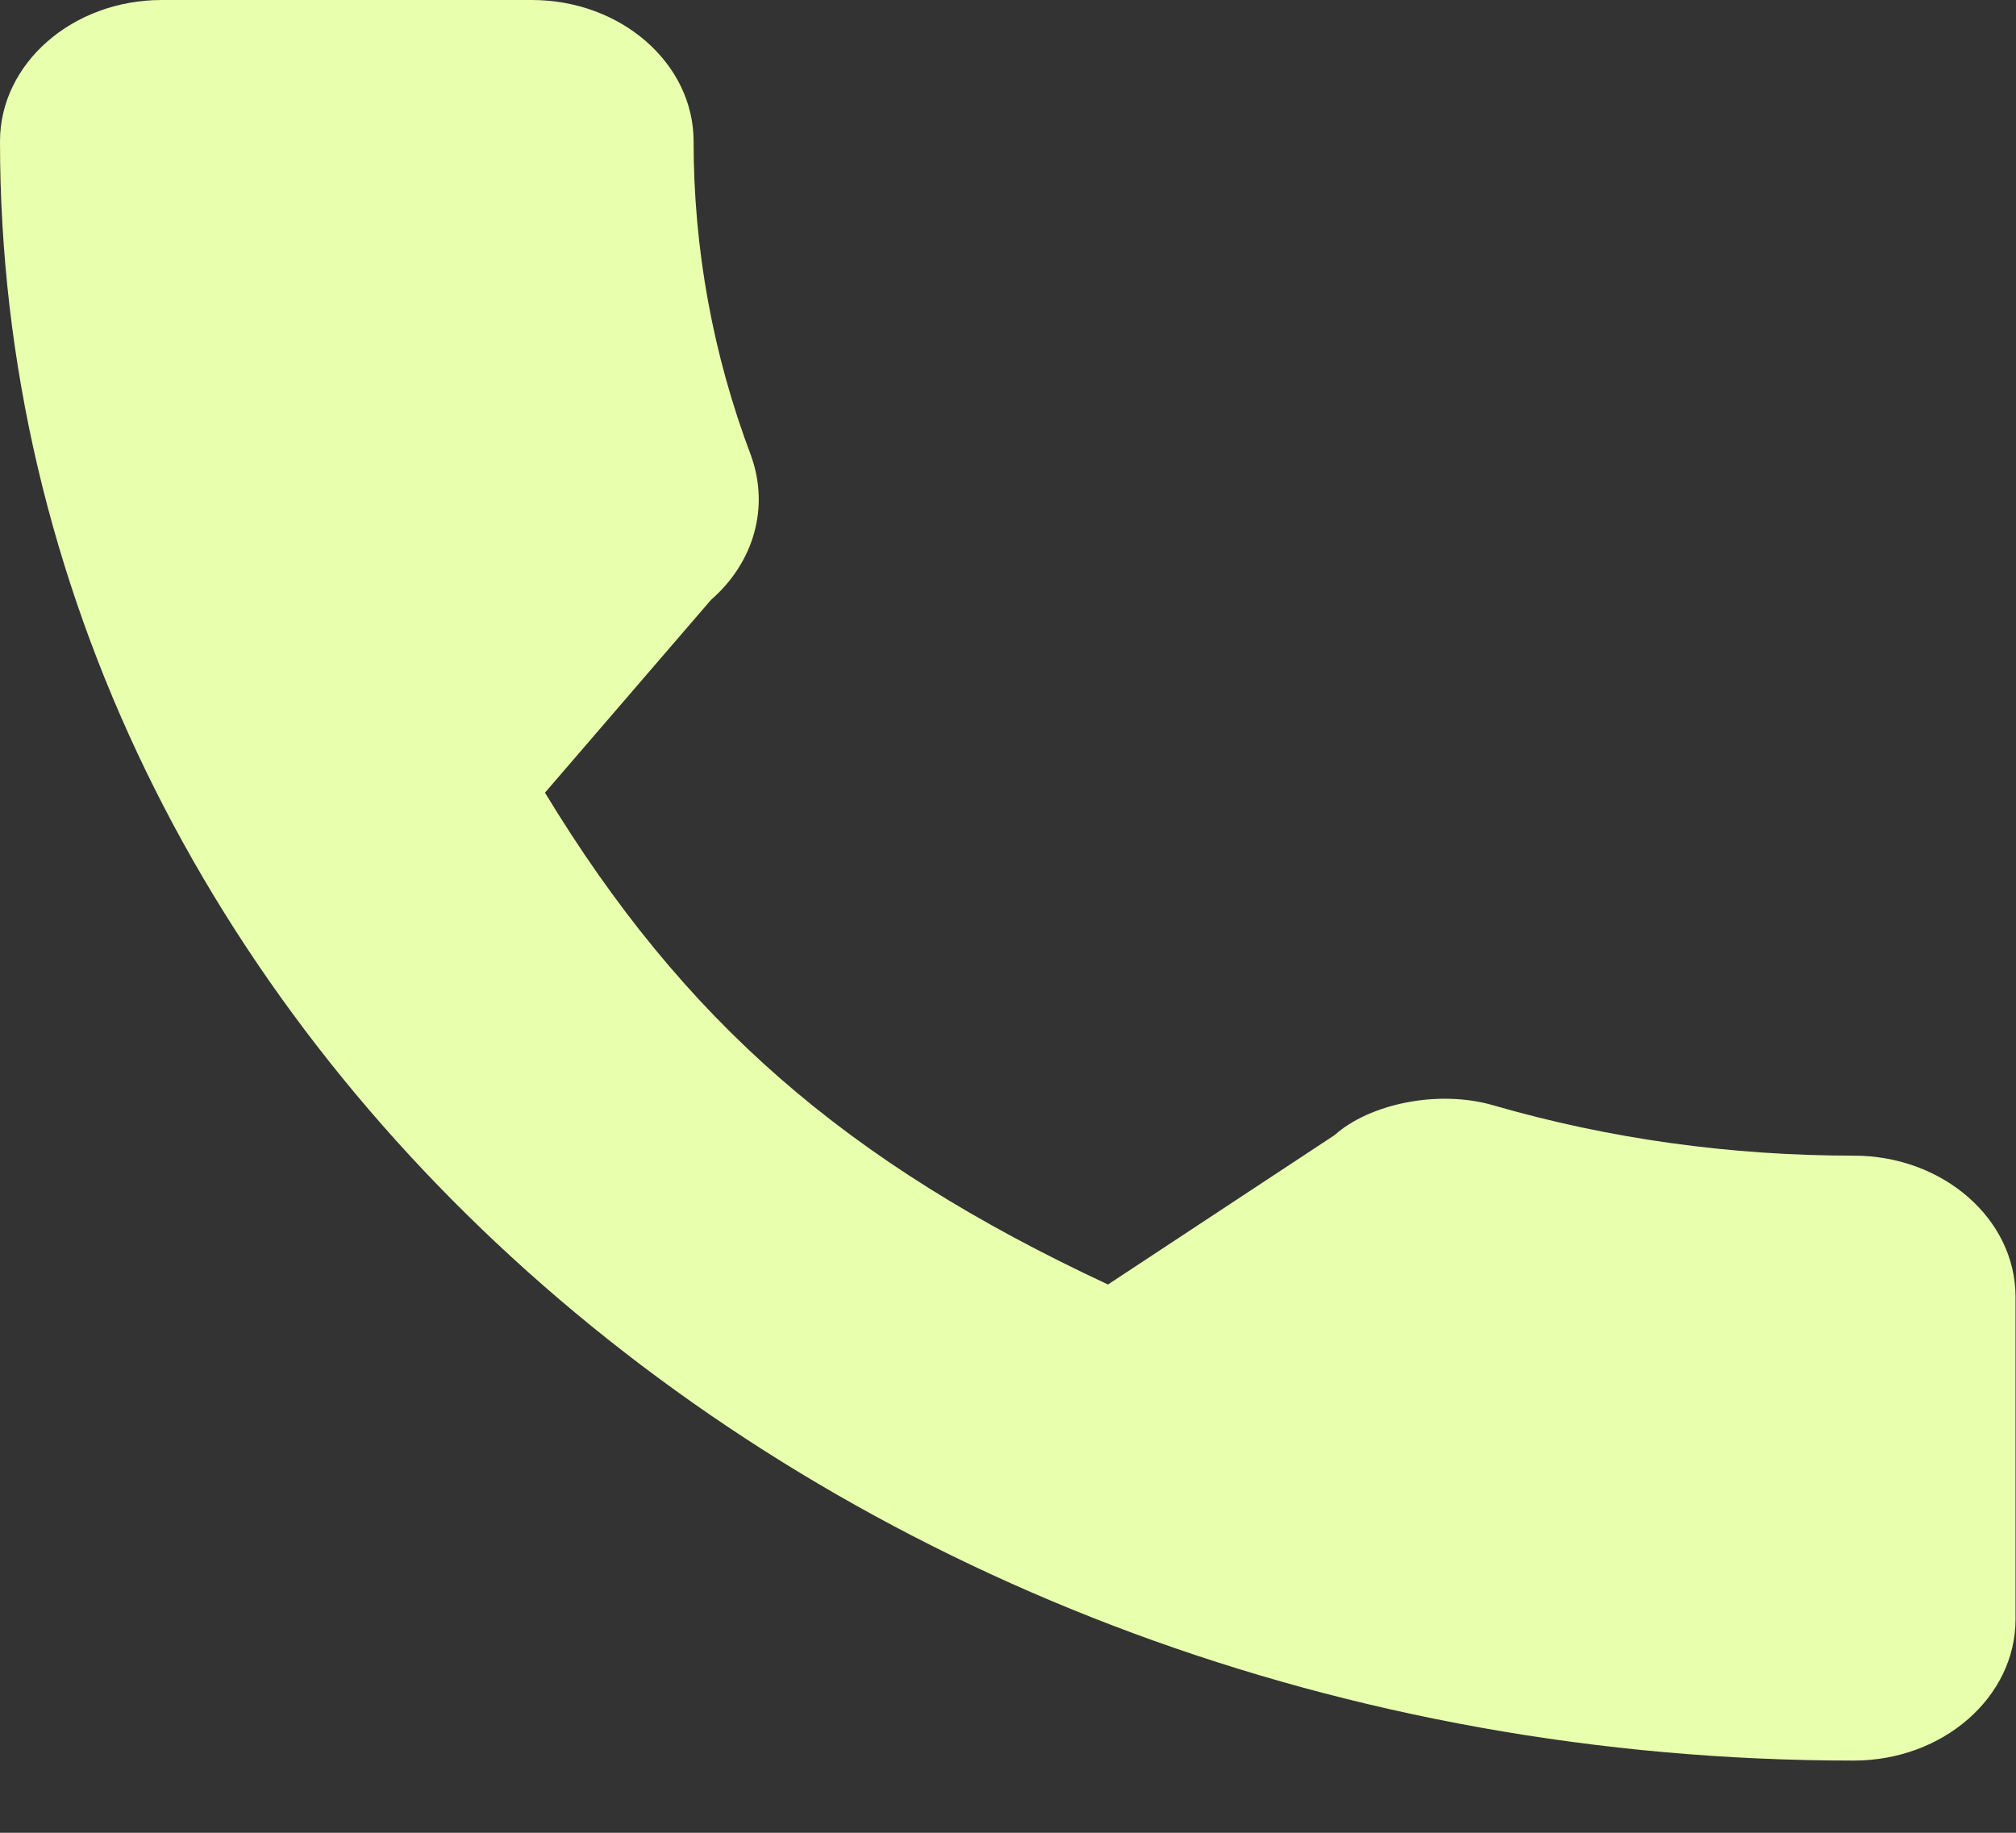 <svg xmlns="http://www.w3.org/2000/svg" width="22" height="20" viewBox="0 0 22 20" fill="none"><rect x="0" y="0" width="22" height="20" fill="#333333" stroke="none"/><path d="M20.23 12.611C18.883 12.611 17.561 12.427 16.308 12.065C15.694 11.882 14.939 12.05 14.565 12.386L12.091 14.017C9.223 12.679 7.457 11.137 5.947 8.65L7.759 6.546C8.229 6.136 8.398 5.536 8.196 4.973C7.78 3.873 7.569 2.718 7.569 1.542C7.569 0.692 6.777 0 5.804 0H1.765C0.792 0 0 0.692 0 1.542C0 11.285 9.075 19.212 20.23 19.212C21.203 19.212 21.995 18.52 21.995 17.67V14.152C21.995 13.302 21.203 12.611 20.23 12.611Z" fill="#E8FFAE"></path></svg>
